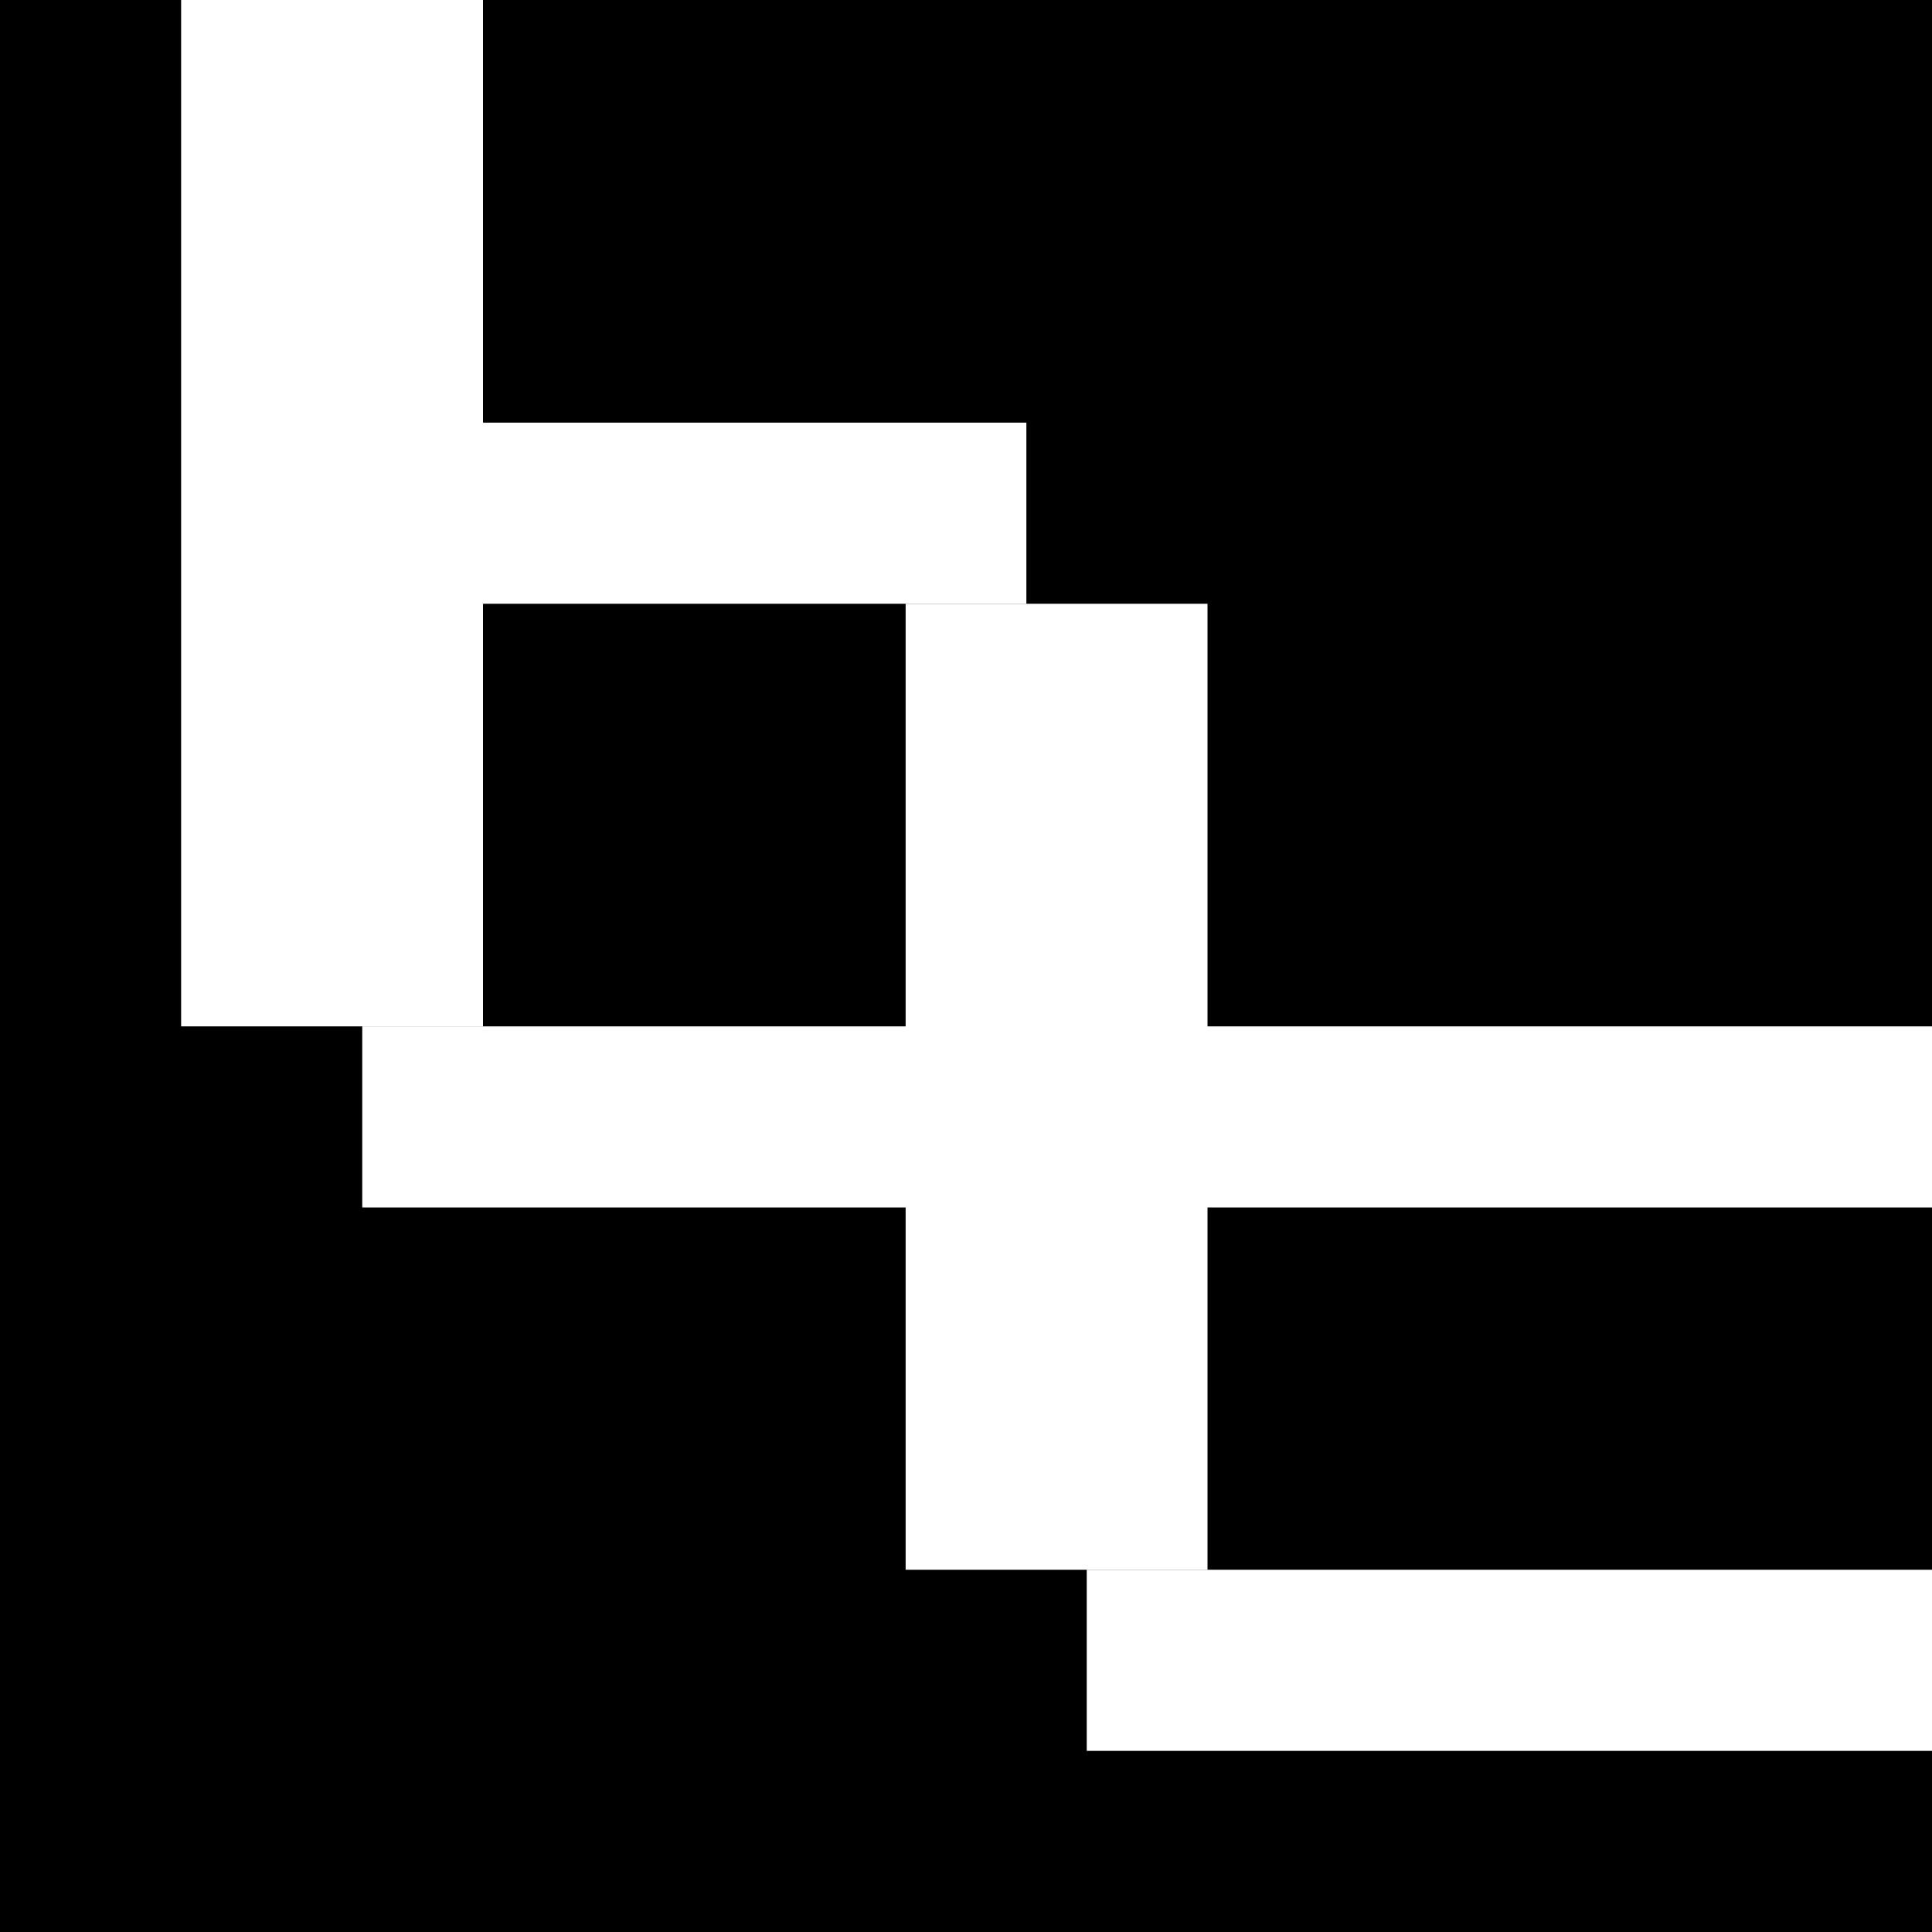 <svg xmlns="http://www.w3.org/2000/svg" version="1.1" xmlns:xlink="http://www.w3.org/1999/xlink" xmlns:svgjs="http://svgjs.dev/svgjs" width="40" height="40"><rect width="100%" height="100%" fill="#808080" stroke="none"/><svg width="40" height="40" viewBox="0 0 40 40" fill="none" xmlns="http://www.w3.org/2000/svg">
<path d="M0 0H40V40H0V0Z" fill="black"></path>
<path d="M3.75 0H10V21.25H3.75V0Z" fill="white"></path>
<path d="M18.75 12.5H25V32.5H18.75V12.5Z" fill="white"></path>
<path d="M7.5 21.25H40V25H7.5V21.25Z" fill="white"></path>
<path d="M7.5 8.75H21.25V12.5H7.5V8.75Z" fill="white"></path>
<path d="M22.5 32.5H40V36.25H22.5V32.5Z" fill="white"></path>
</svg><style>@media (prefers-color-scheme: light) { :root { filter: none; } }
@media (prefers-color-scheme: dark) { :root { filter: none; } }
</style></svg>